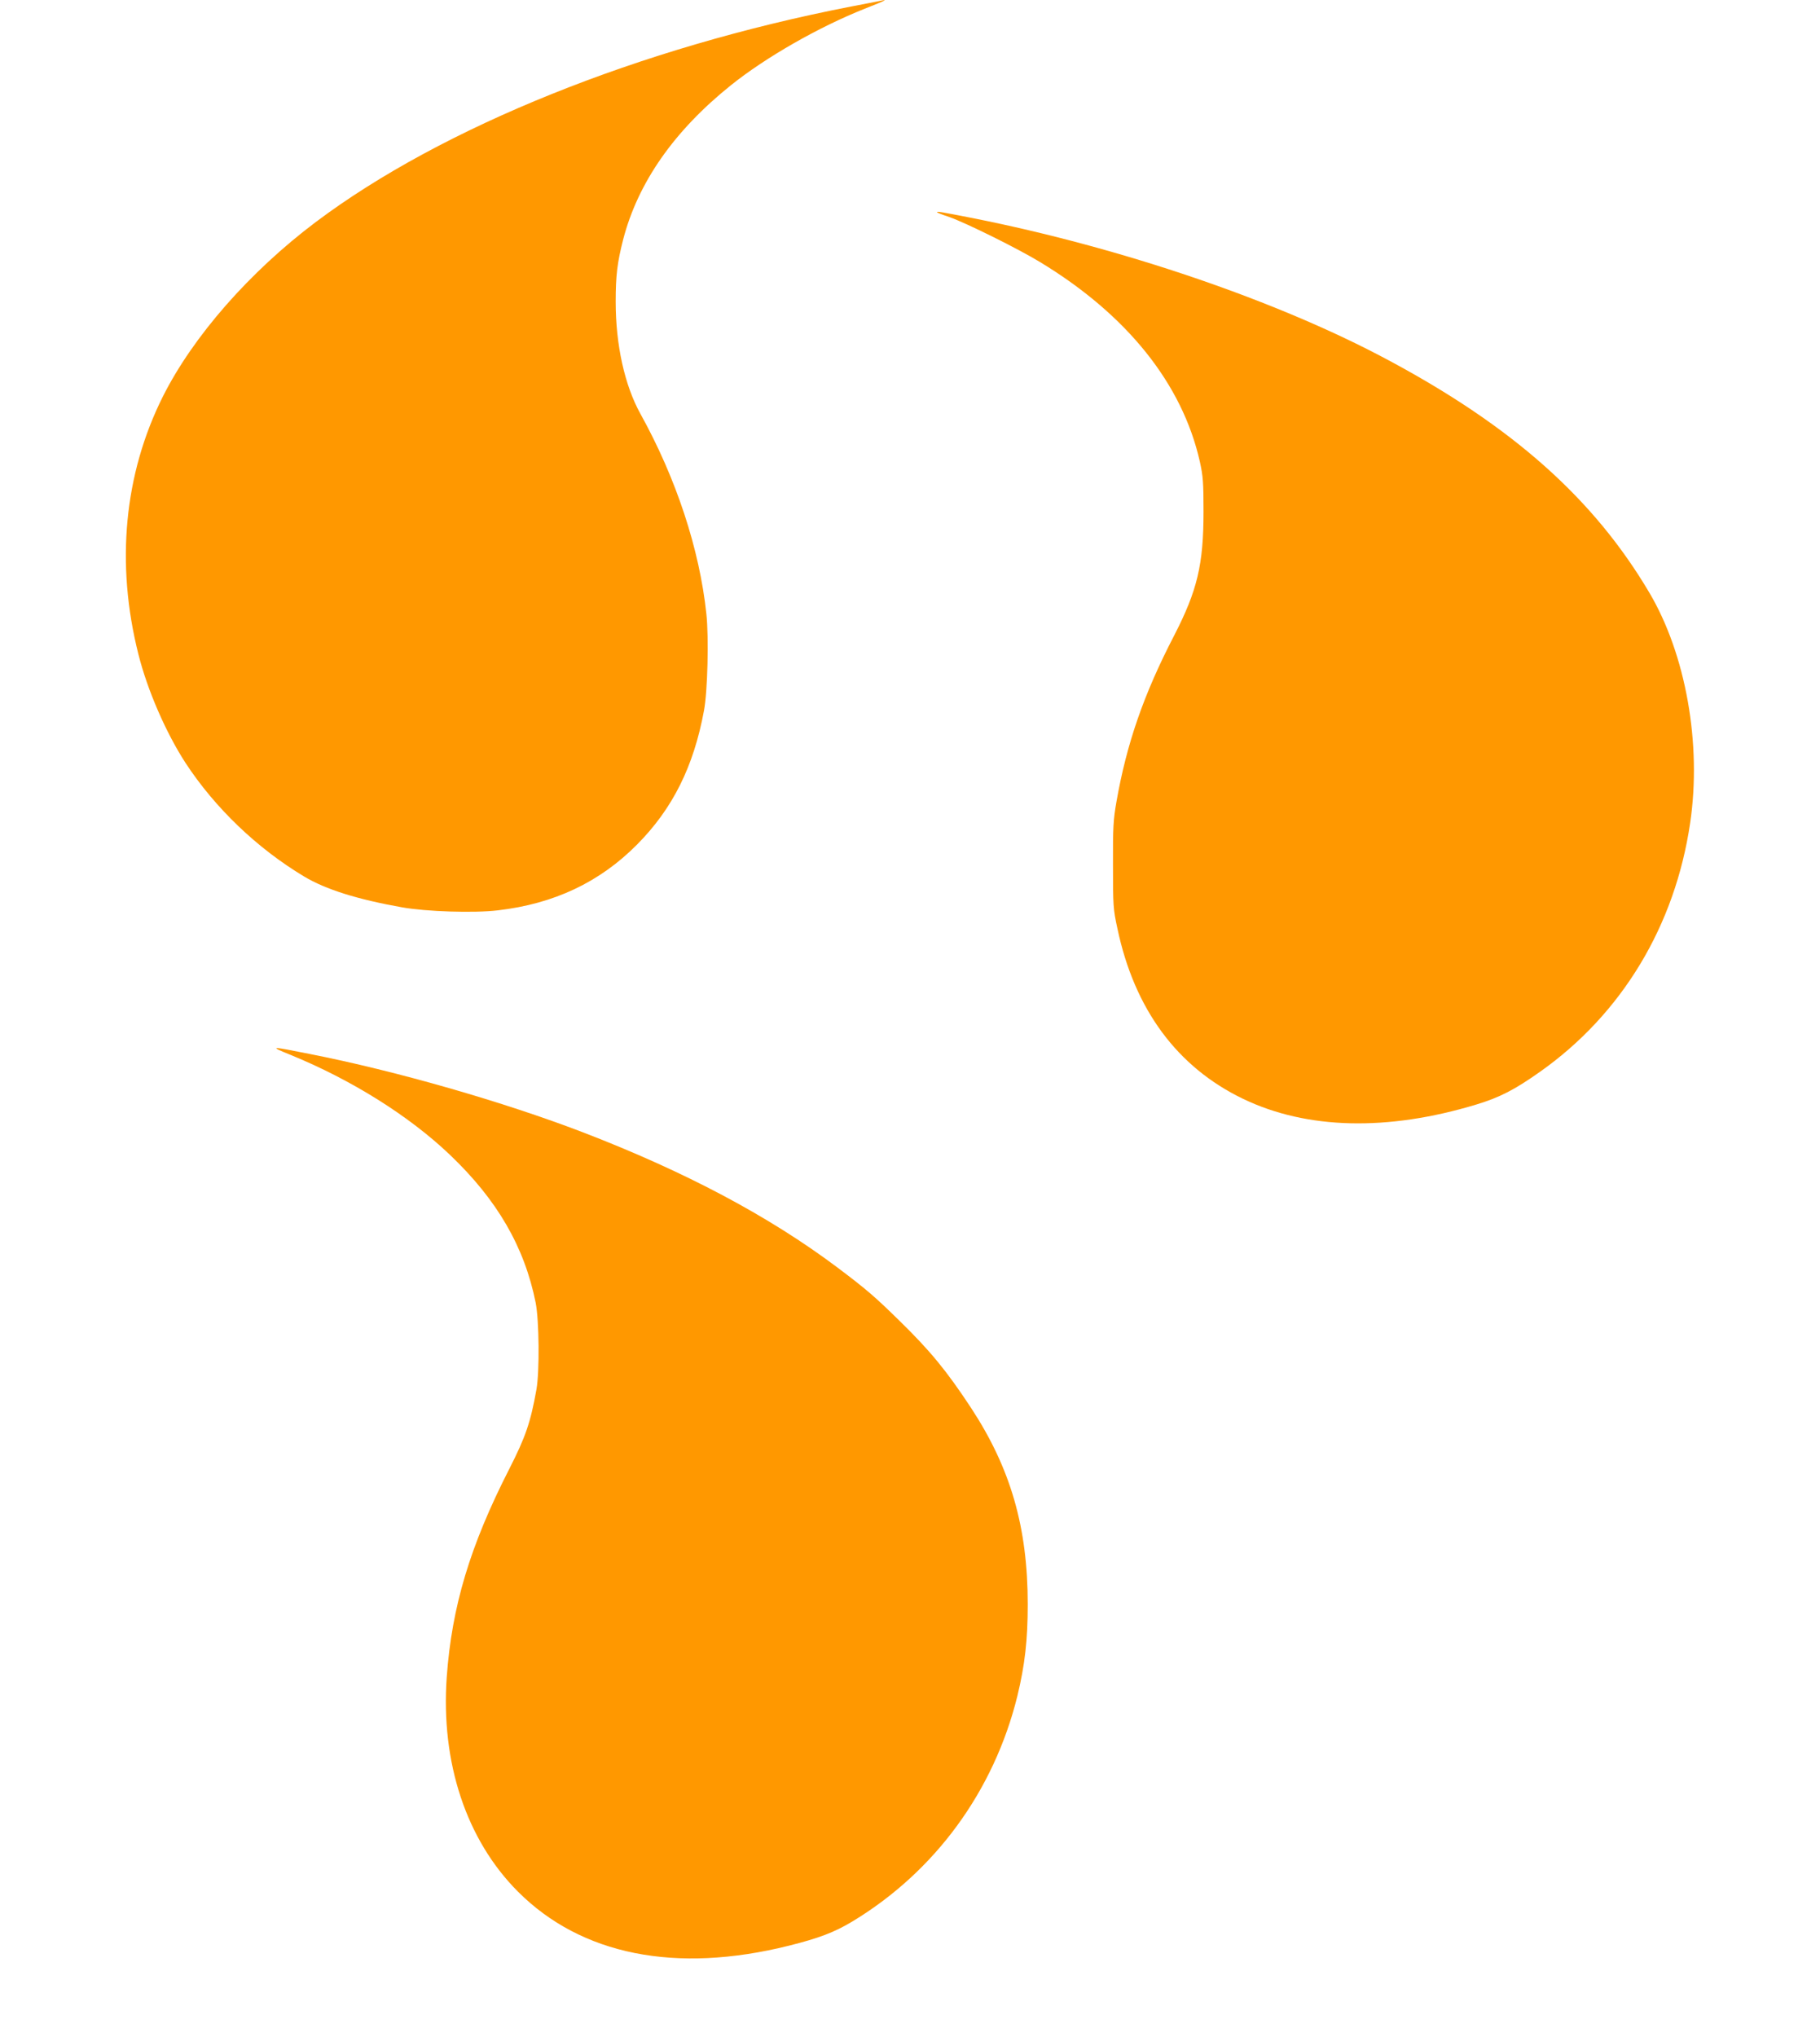 <?xml version="1.0" standalone="no"?>
<!DOCTYPE svg PUBLIC "-//W3C//DTD SVG 20010904//EN"
 "http://www.w3.org/TR/2001/REC-SVG-20010904/DTD/svg10.dtd">
<svg version="1.0" xmlns="http://www.w3.org/2000/svg"
 width="1144pt" height="1280pt" viewBox="0 0 1144 1280"
 preserveAspectRatio="xMidYMid meet">
<g transform="translate(0,1280) scale(0.1,-0.1)"
fill="#ff9800" stroke="none">
<path d="M5525 12793 c-11 -2 -90 -18 -175 -34 -1326 -257 -2573 -759 -3365
-1354 -416 -313 -771 -718 -961 -1096 -244 -487 -298 -1051 -154 -1620 57
-227 174 -495 297 -684 185 -282 449 -535 744 -712 137 -82 335 -144 616 -194
152 -27 452 -37 602 -19 353 41 640 176 876 414 223 225 355 489 420 841 23
122 31 461 15 608 -43 407 -190 852 -414 1256 -100 180 -156 435 -156 705 0
165 10 246 47 391 93 358 320 683 678 970 220 176 551 365 840 480 139 55 152
62 90 48z"/>
<path d="M5890 11466 c0 -2 35 -16 78 -30 105 -37 432 -199 570 -283 548 -332
894 -766 1004 -1254 20 -91 23 -131 23 -314 0 -332 -39 -495 -184 -777 -192
-370 -299 -680 -363 -1044 -20 -113 -23 -163 -22 -399 0 -256 1 -277 28 -400
107 -507 376 -871 791 -1070 400 -192 907 -204 1465 -35 148 45 241 93 402
207 513 363 847 916 942 1563 73 495 -27 1057 -256 1445 -348 589 -857 1043
-1643 1463 -692 371 -1671 705 -2613 892 -205 40 -222 43 -222 36z"/>
<path d="M1826 6172 c386 -158 746 -384 1002 -628 297 -283 468 -577 539 -929
22 -112 25 -430 5 -545 -37 -207 -68 -298 -171 -500 -247 -484 -361 -864 -393
-1308 -38 -537 123 -1022 447 -1347 398 -399 993 -518 1705 -340 188 47 285
84 398 152 520 314 890 820 1037 1417 47 195 65 350 65 576 0 483 -107 854
-357 1235 -153 232 -256 358 -454 551 -151 148 -206 195 -384 329 -430 323
-958 603 -1600 850 -501 192 -1175 386 -1720 493 -250 50 -255 49 -119 -6z"/>
</g>
</svg>
